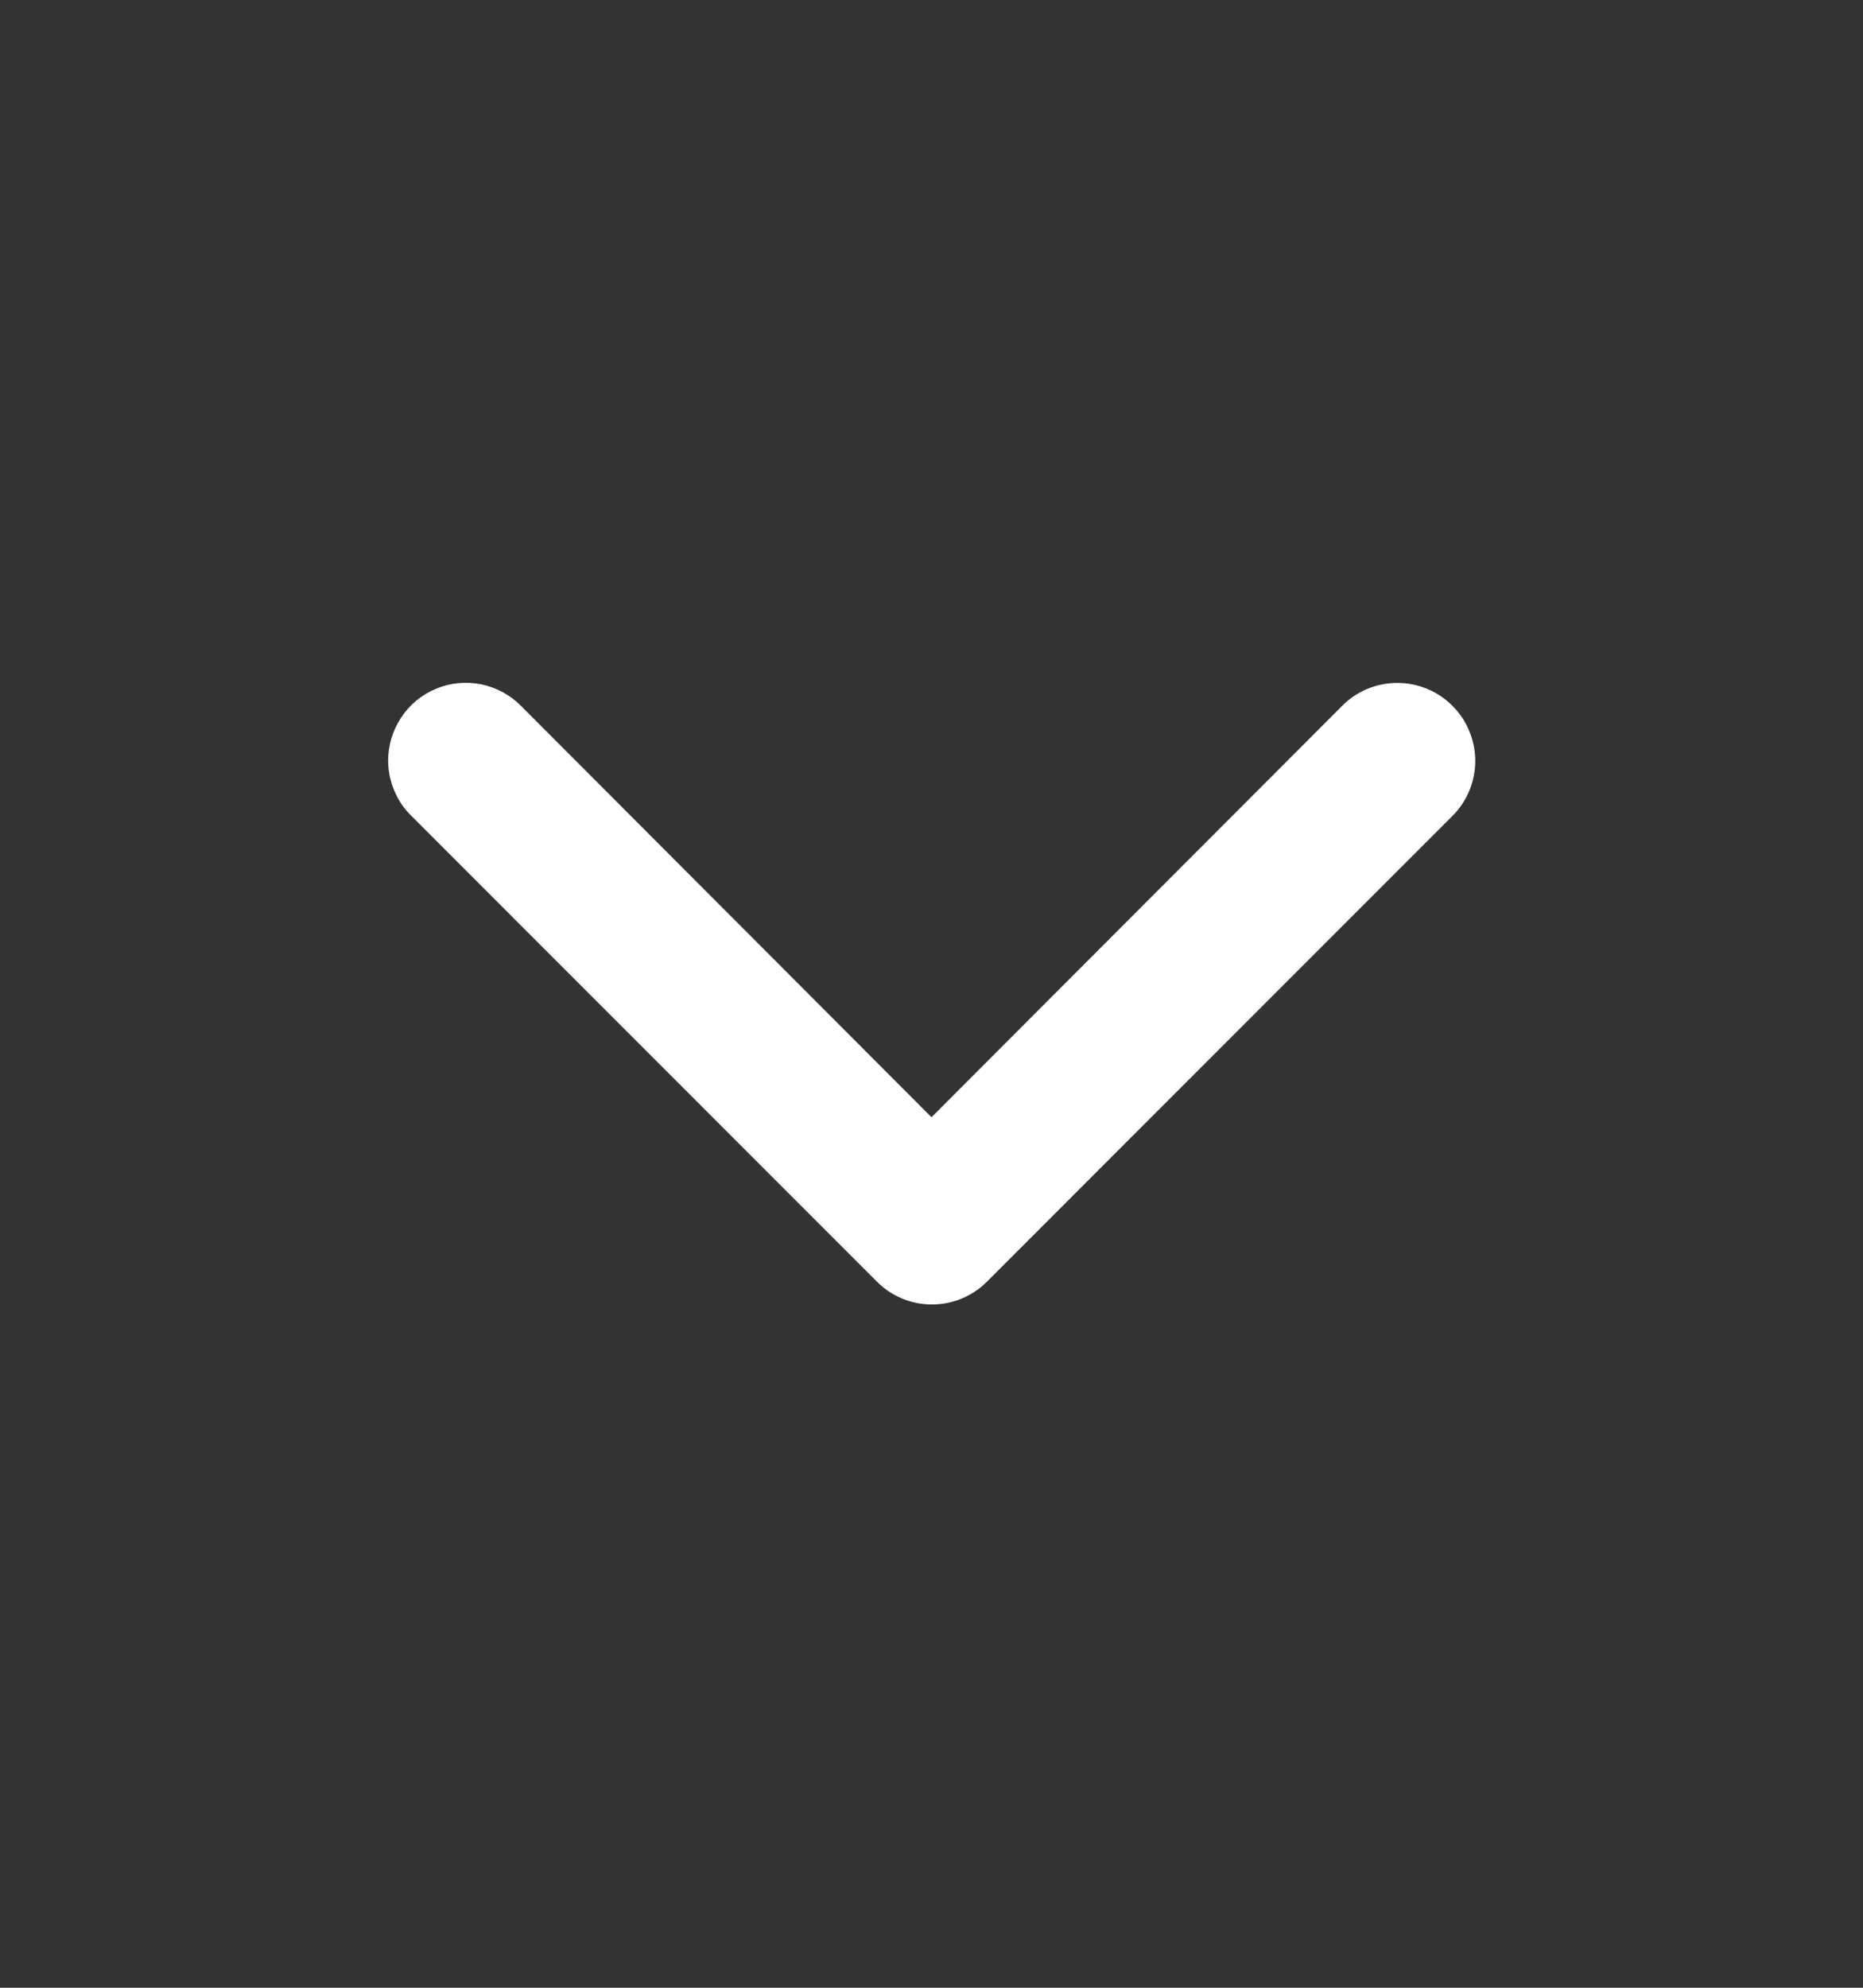 <svg width="15" height="16" viewBox="0 0 15 16" fill="none" xmlns="http://www.w3.org/2000/svg">
<rect x="0" y="0" width="15" height="16" fill="#333333" stroke="none"/>
<path d="M3.125 6.125C3.125 6.001 3.161 5.879 3.23 5.776C3.298 5.672 3.396 5.591 3.511 5.544C3.625 5.496 3.752 5.484 3.873 5.508C3.995 5.533 4.107 5.593 4.194 5.681L7.5 8.993L10.807 5.681C10.924 5.563 11.084 5.497 11.25 5.497C11.333 5.497 11.414 5.513 11.491 5.545C11.567 5.576 11.636 5.623 11.694 5.681C11.752 5.739 11.799 5.808 11.83 5.885C11.862 5.961 11.878 6.042 11.878 6.125C11.878 6.291 11.812 6.451 11.694 6.568L7.944 10.319C7.827 10.435 7.669 10.5 7.503 10.5C7.338 10.5 7.18 10.435 7.063 10.319L3.313 6.568C3.254 6.511 3.207 6.442 3.175 6.365C3.142 6.289 3.126 6.207 3.125 6.125Z" fill="white"/>
</svg>

